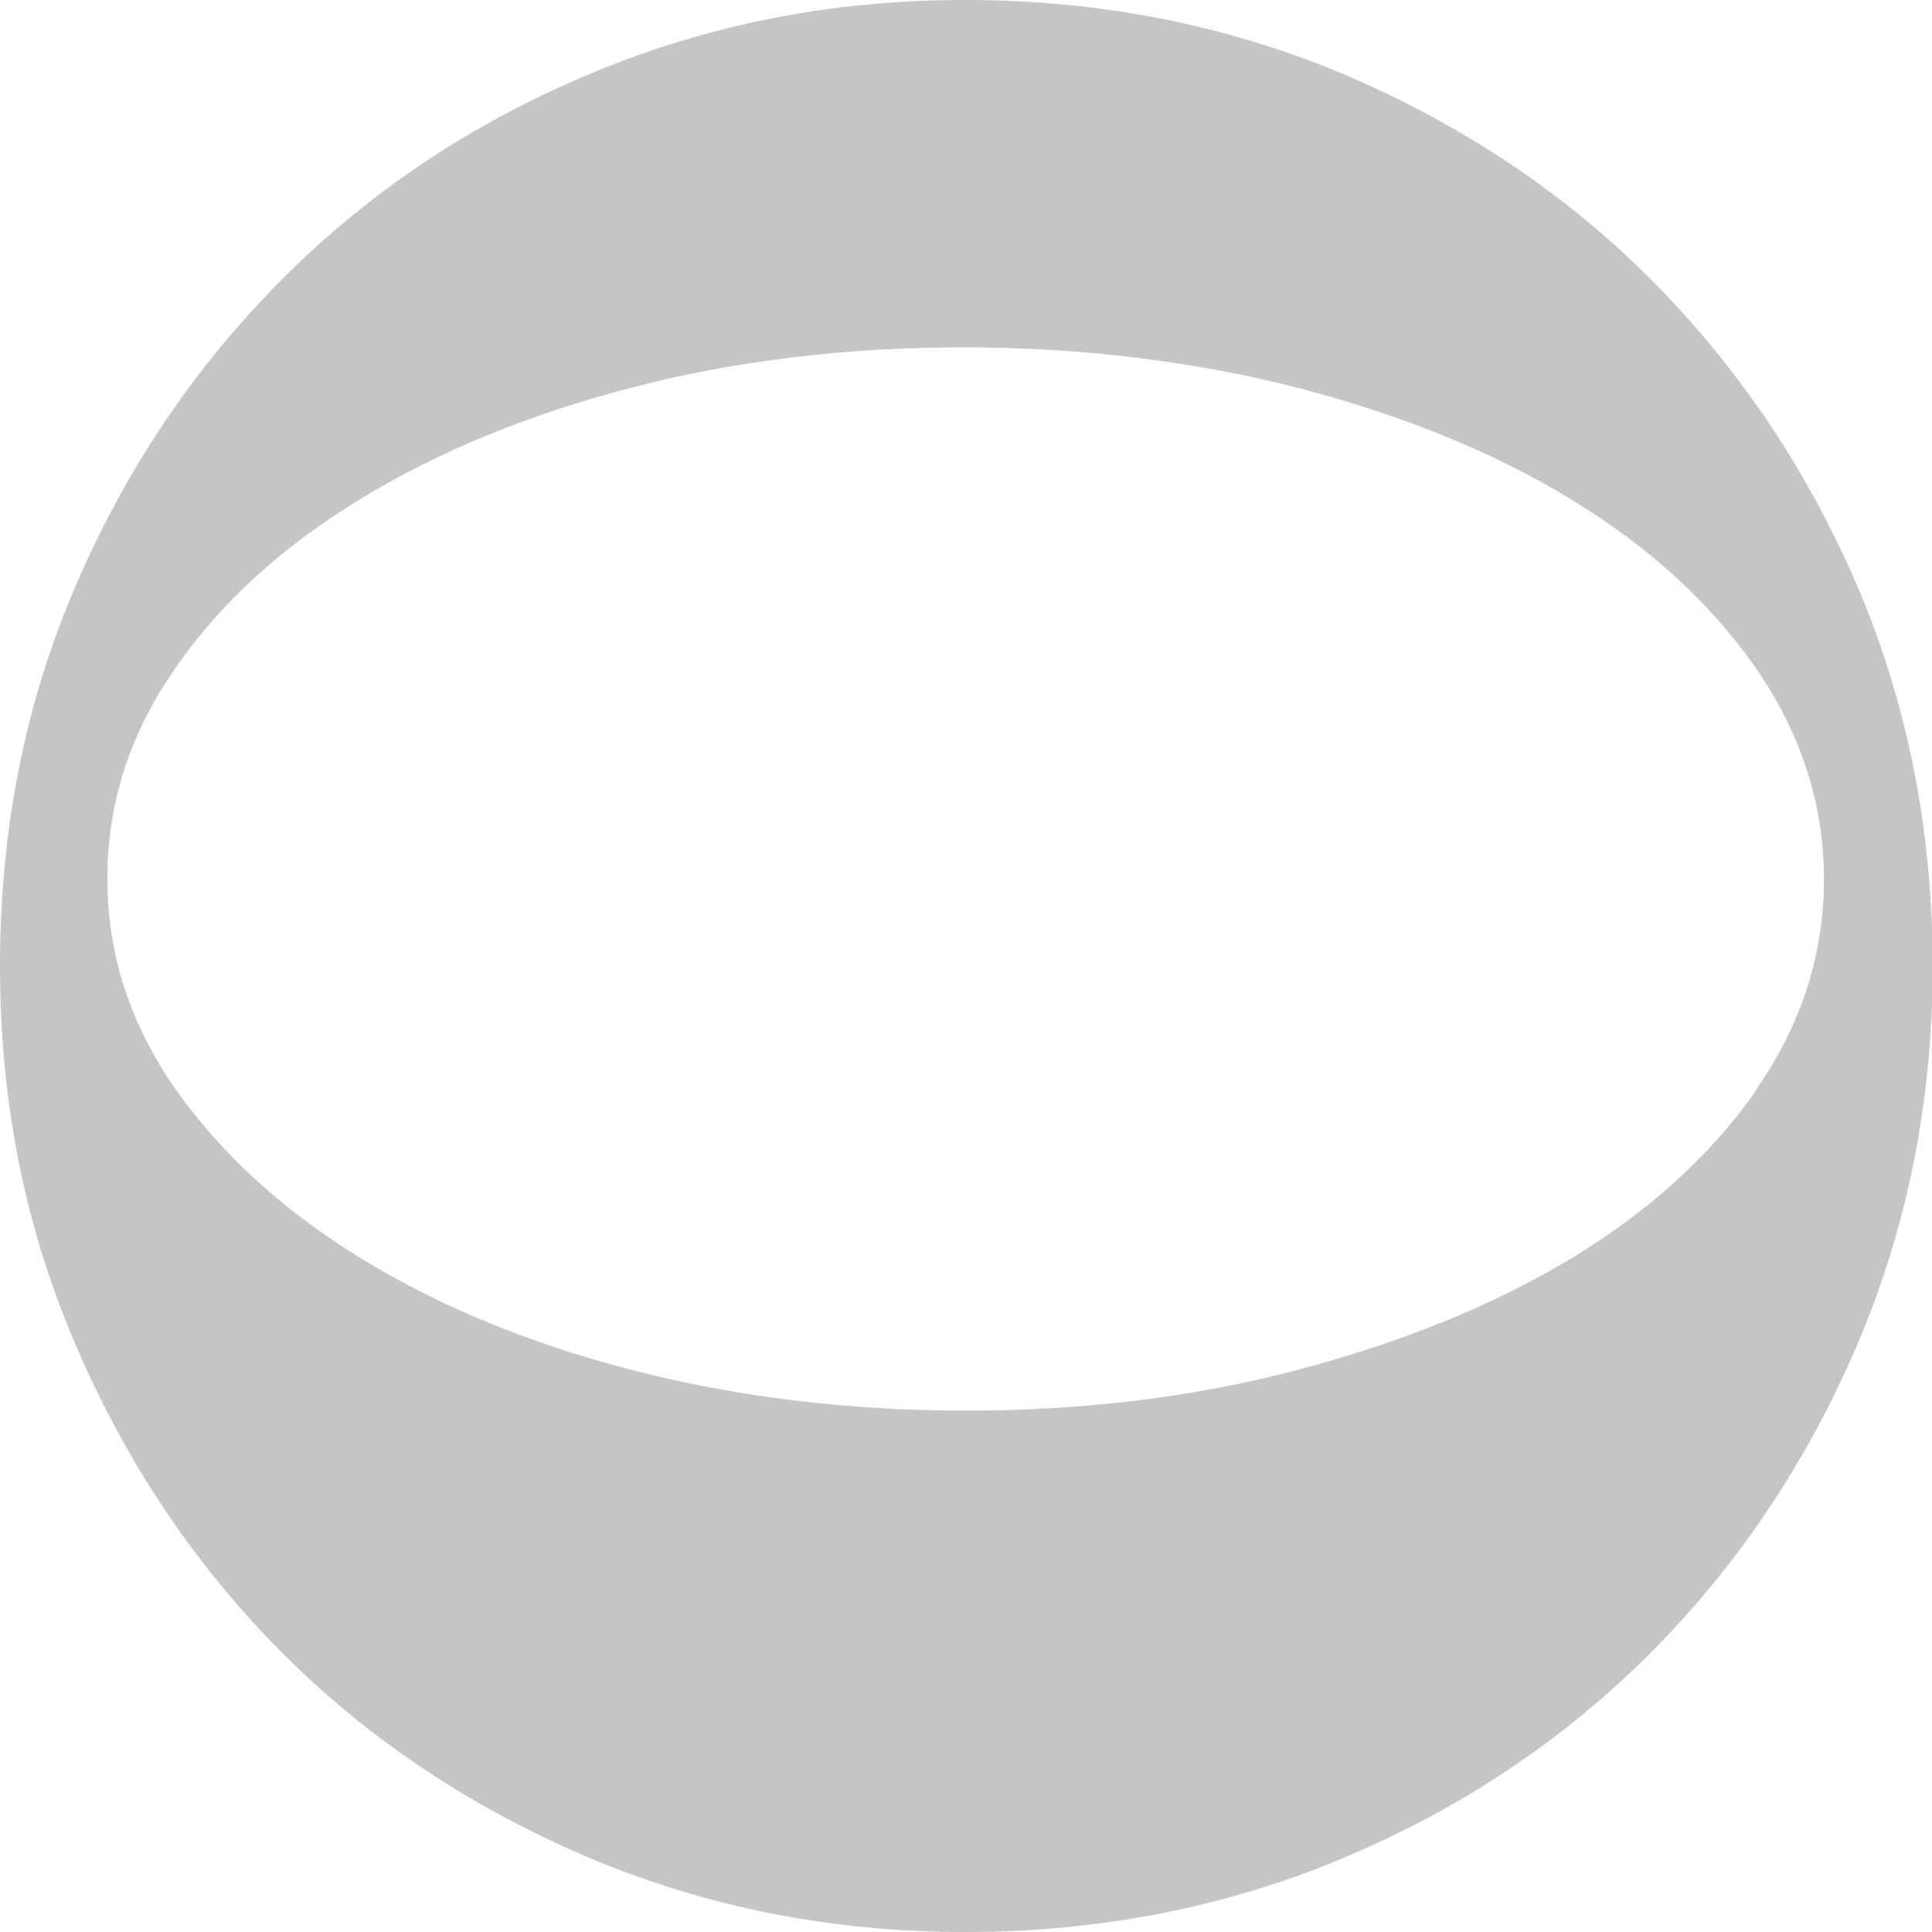 <svg width="14" height="14" viewBox="0 0 14 14" fill="none" xmlns="http://www.w3.org/2000/svg">
<g clip-path="url(#clip0_80_4216)">
<path d="M11.956 2.018C11.325 1.387 10.584 0.899 9.733 0.536C8.881 0.179 7.967 0 6.995 0C6.023 0 5.124 0.179 4.273 0.536C3.421 0.893 2.68 1.387 2.05 2.018C1.419 2.649 0.92 3.384 0.552 4.236C0.184 5.087 0 6.007 0 7C0 7.993 0.184 8.902 0.552 9.754C0.92 10.61 1.419 11.351 2.05 11.982C2.68 12.613 3.421 13.101 4.273 13.464C5.124 13.821 6.028 14 6.995 14C7.962 14 8.887 13.821 9.733 13.464C10.584 13.107 11.325 12.613 11.956 11.982C12.586 11.351 13.086 10.61 13.454 9.754C13.821 8.897 14.005 7.977 14.005 7C14.005 6.023 13.821 5.087 13.454 4.236C13.086 3.384 12.586 2.649 11.956 2.018ZM12.728 7.899C12.397 8.372 11.95 8.776 11.388 9.118C10.821 9.459 10.158 9.727 9.402 9.927C8.645 10.127 7.841 10.222 6.995 10.222C6.149 10.222 5.329 10.122 4.577 9.927C3.826 9.733 3.169 9.459 2.607 9.113C2.044 8.766 1.603 8.361 1.272 7.893C0.946 7.426 0.778 6.921 0.778 6.369C0.778 5.818 0.941 5.313 1.272 4.84C1.598 4.367 2.05 3.957 2.612 3.616C3.179 3.269 3.836 3.001 4.588 2.806C5.339 2.612 6.138 2.517 6.984 2.517C7.83 2.517 8.65 2.617 9.412 2.812C10.169 3.011 10.831 3.279 11.388 3.621C11.95 3.962 12.392 4.367 12.723 4.84C13.049 5.313 13.217 5.823 13.217 6.369C13.217 6.916 13.054 7.426 12.723 7.899H12.728Z" fill="#C5C5C5"/>
</g>
<defs>
<clipPath id="clip0_80_4216">
<rect width="14" height="14" fill="white"/>
</clipPath>
</defs>
</svg>
